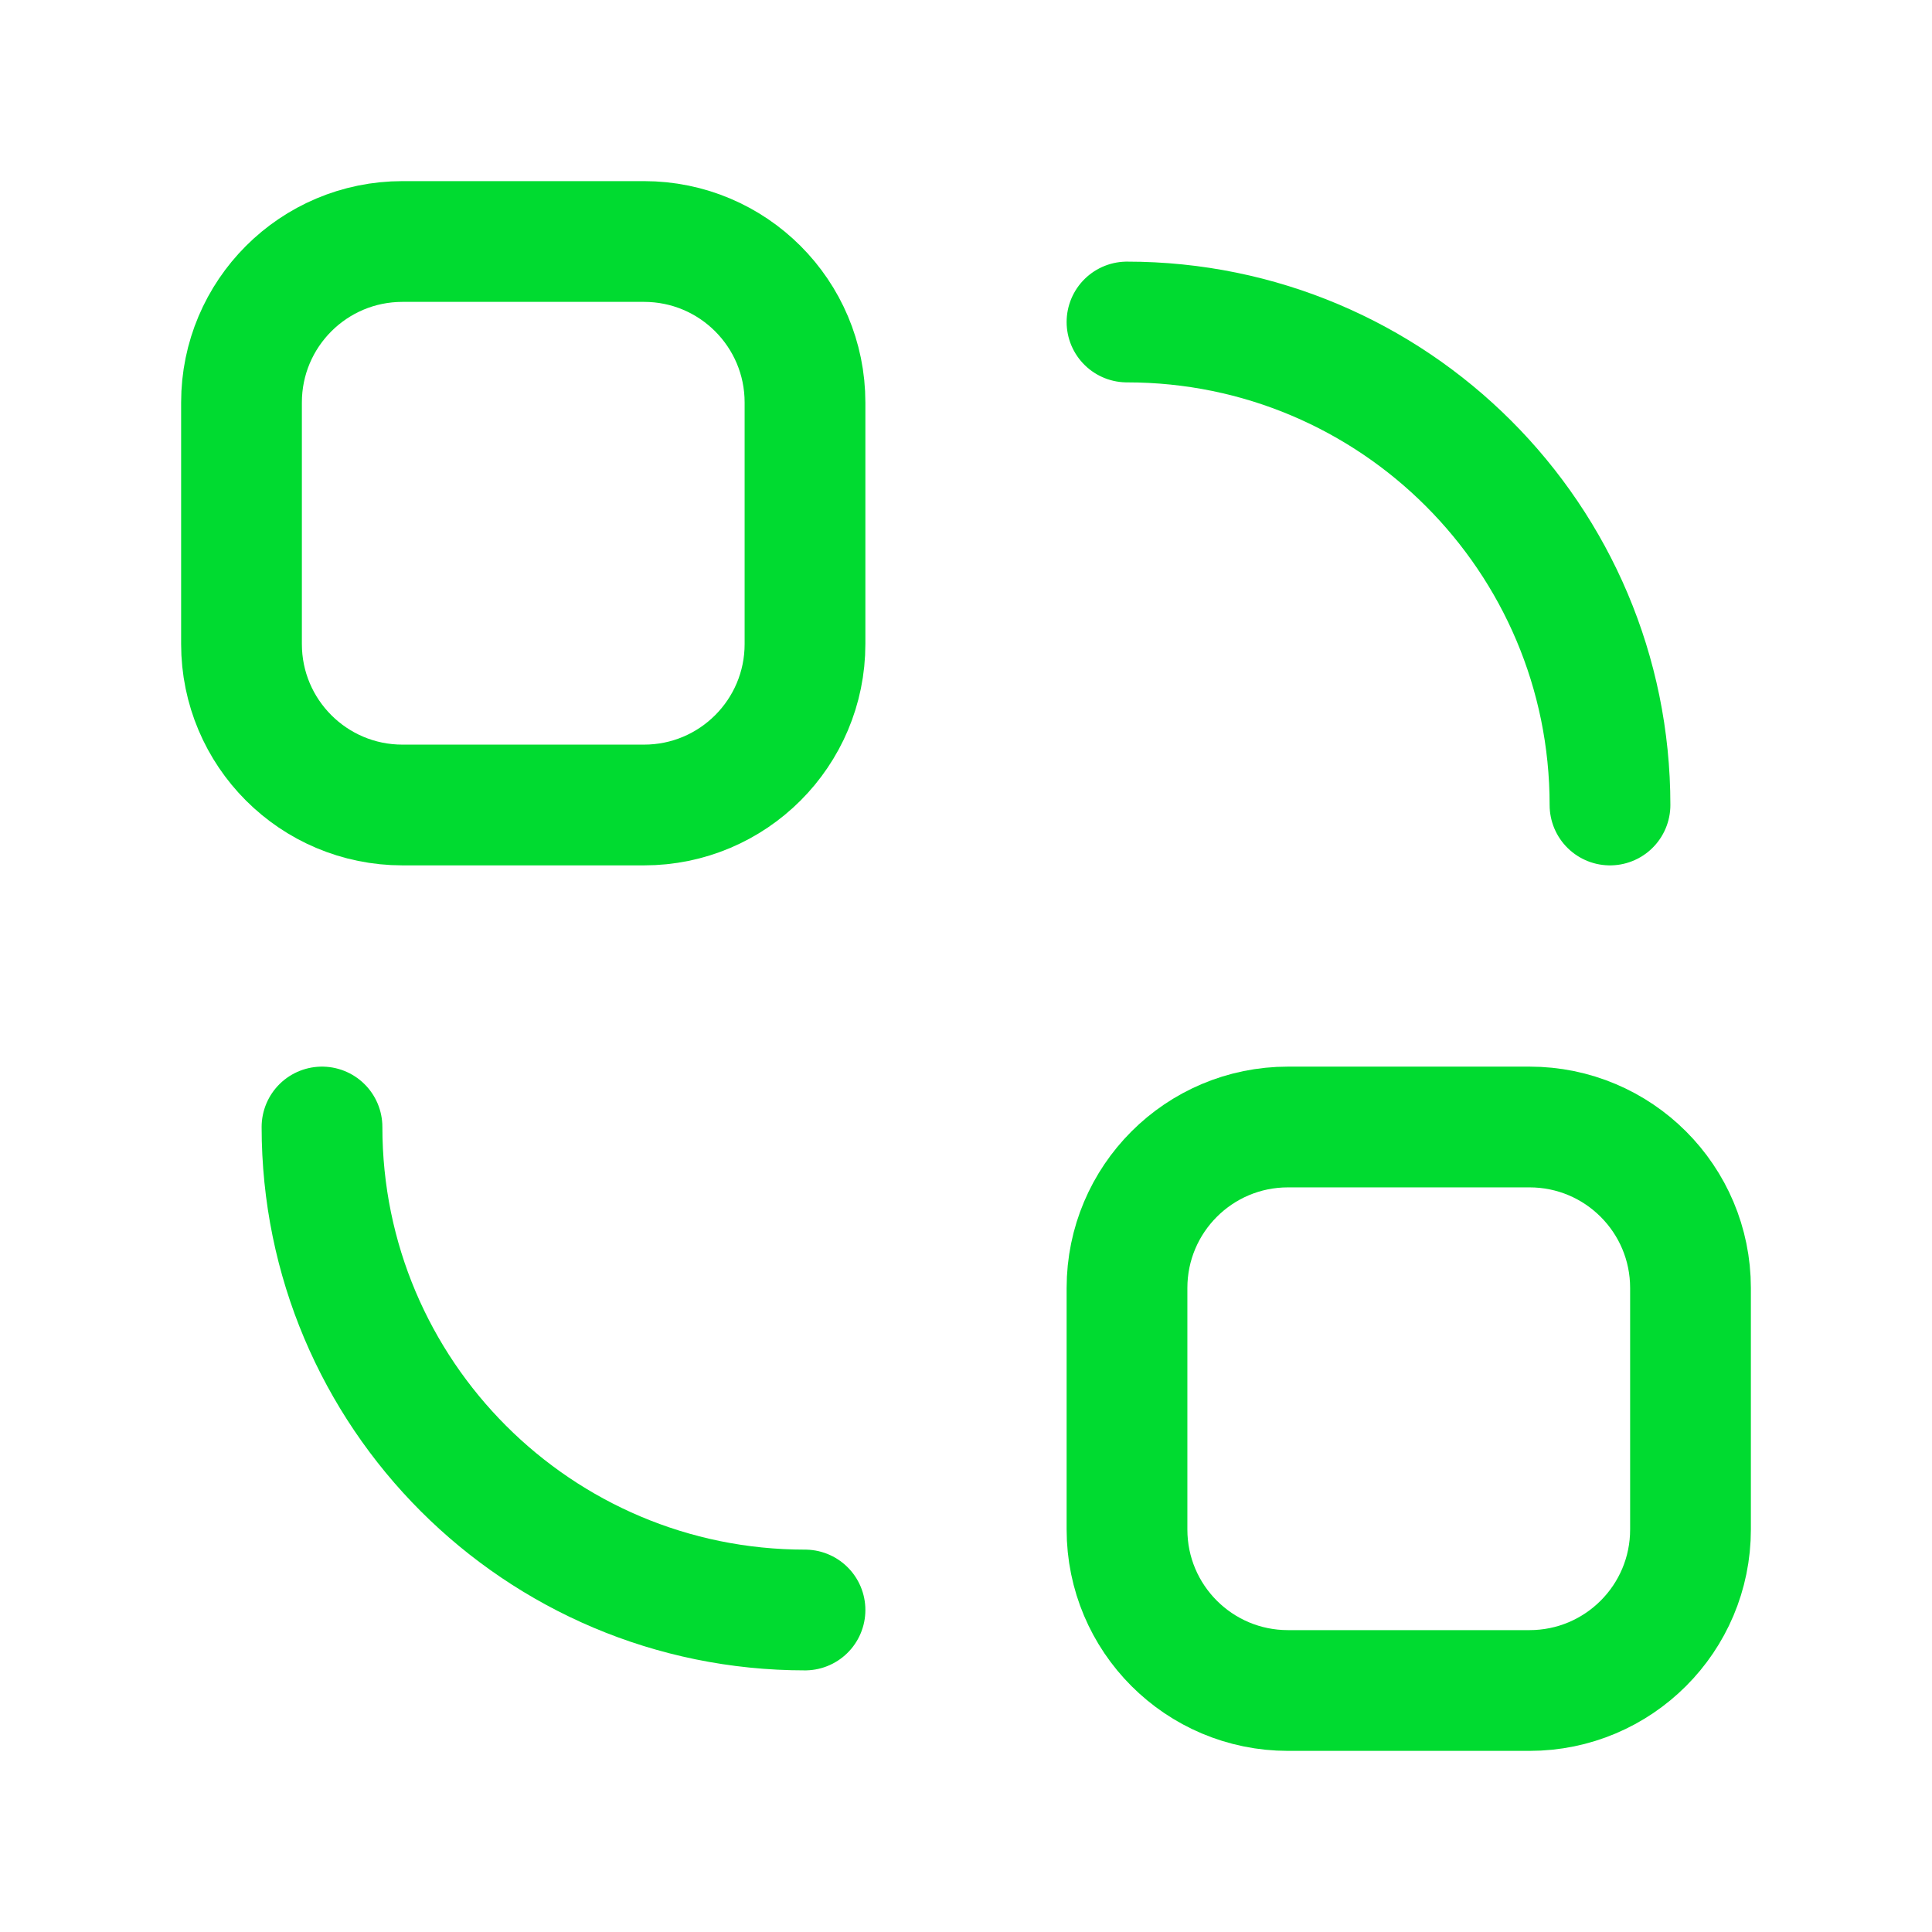 <?xml version="1.0" encoding="UTF-8"?> <svg xmlns="http://www.w3.org/2000/svg" width="24" height="24" viewBox="0 0 24 24" fill="none"><path d="M10 20C6.686 20 4 17.314 4 14" stroke="#00DB30" stroke-width="1.5" stroke-linecap="round" stroke-linejoin="round"></path><path d="M14 4C17.314 4 20 6.686 20 10" stroke="#00DB30" stroke-width="1.5" stroke-linecap="round" stroke-linejoin="round"></path><path fill-rule="evenodd" clip-rule="evenodd" d="M8 10H5C3.895 10 3 9.105 3 8V5C3 3.895 3.895 3 5 3H8C9.105 3 10 3.895 10 5V8C10 9.105 9.105 10 8 10Z" stroke="#00DB30" stroke-width="1.5" stroke-linecap="round" stroke-linejoin="round"></path><path fill-rule="evenodd" clip-rule="evenodd" d="M19 21H16C14.895 21 14 20.105 14 19V16C14 14.895 14.895 14 16 14H19C20.105 14 21 14.895 21 16V19C21 20.105 20.105 21 19 21Z" stroke="#00DB30" stroke-width="1.5" stroke-linecap="round" stroke-linejoin="round"></path></svg> 